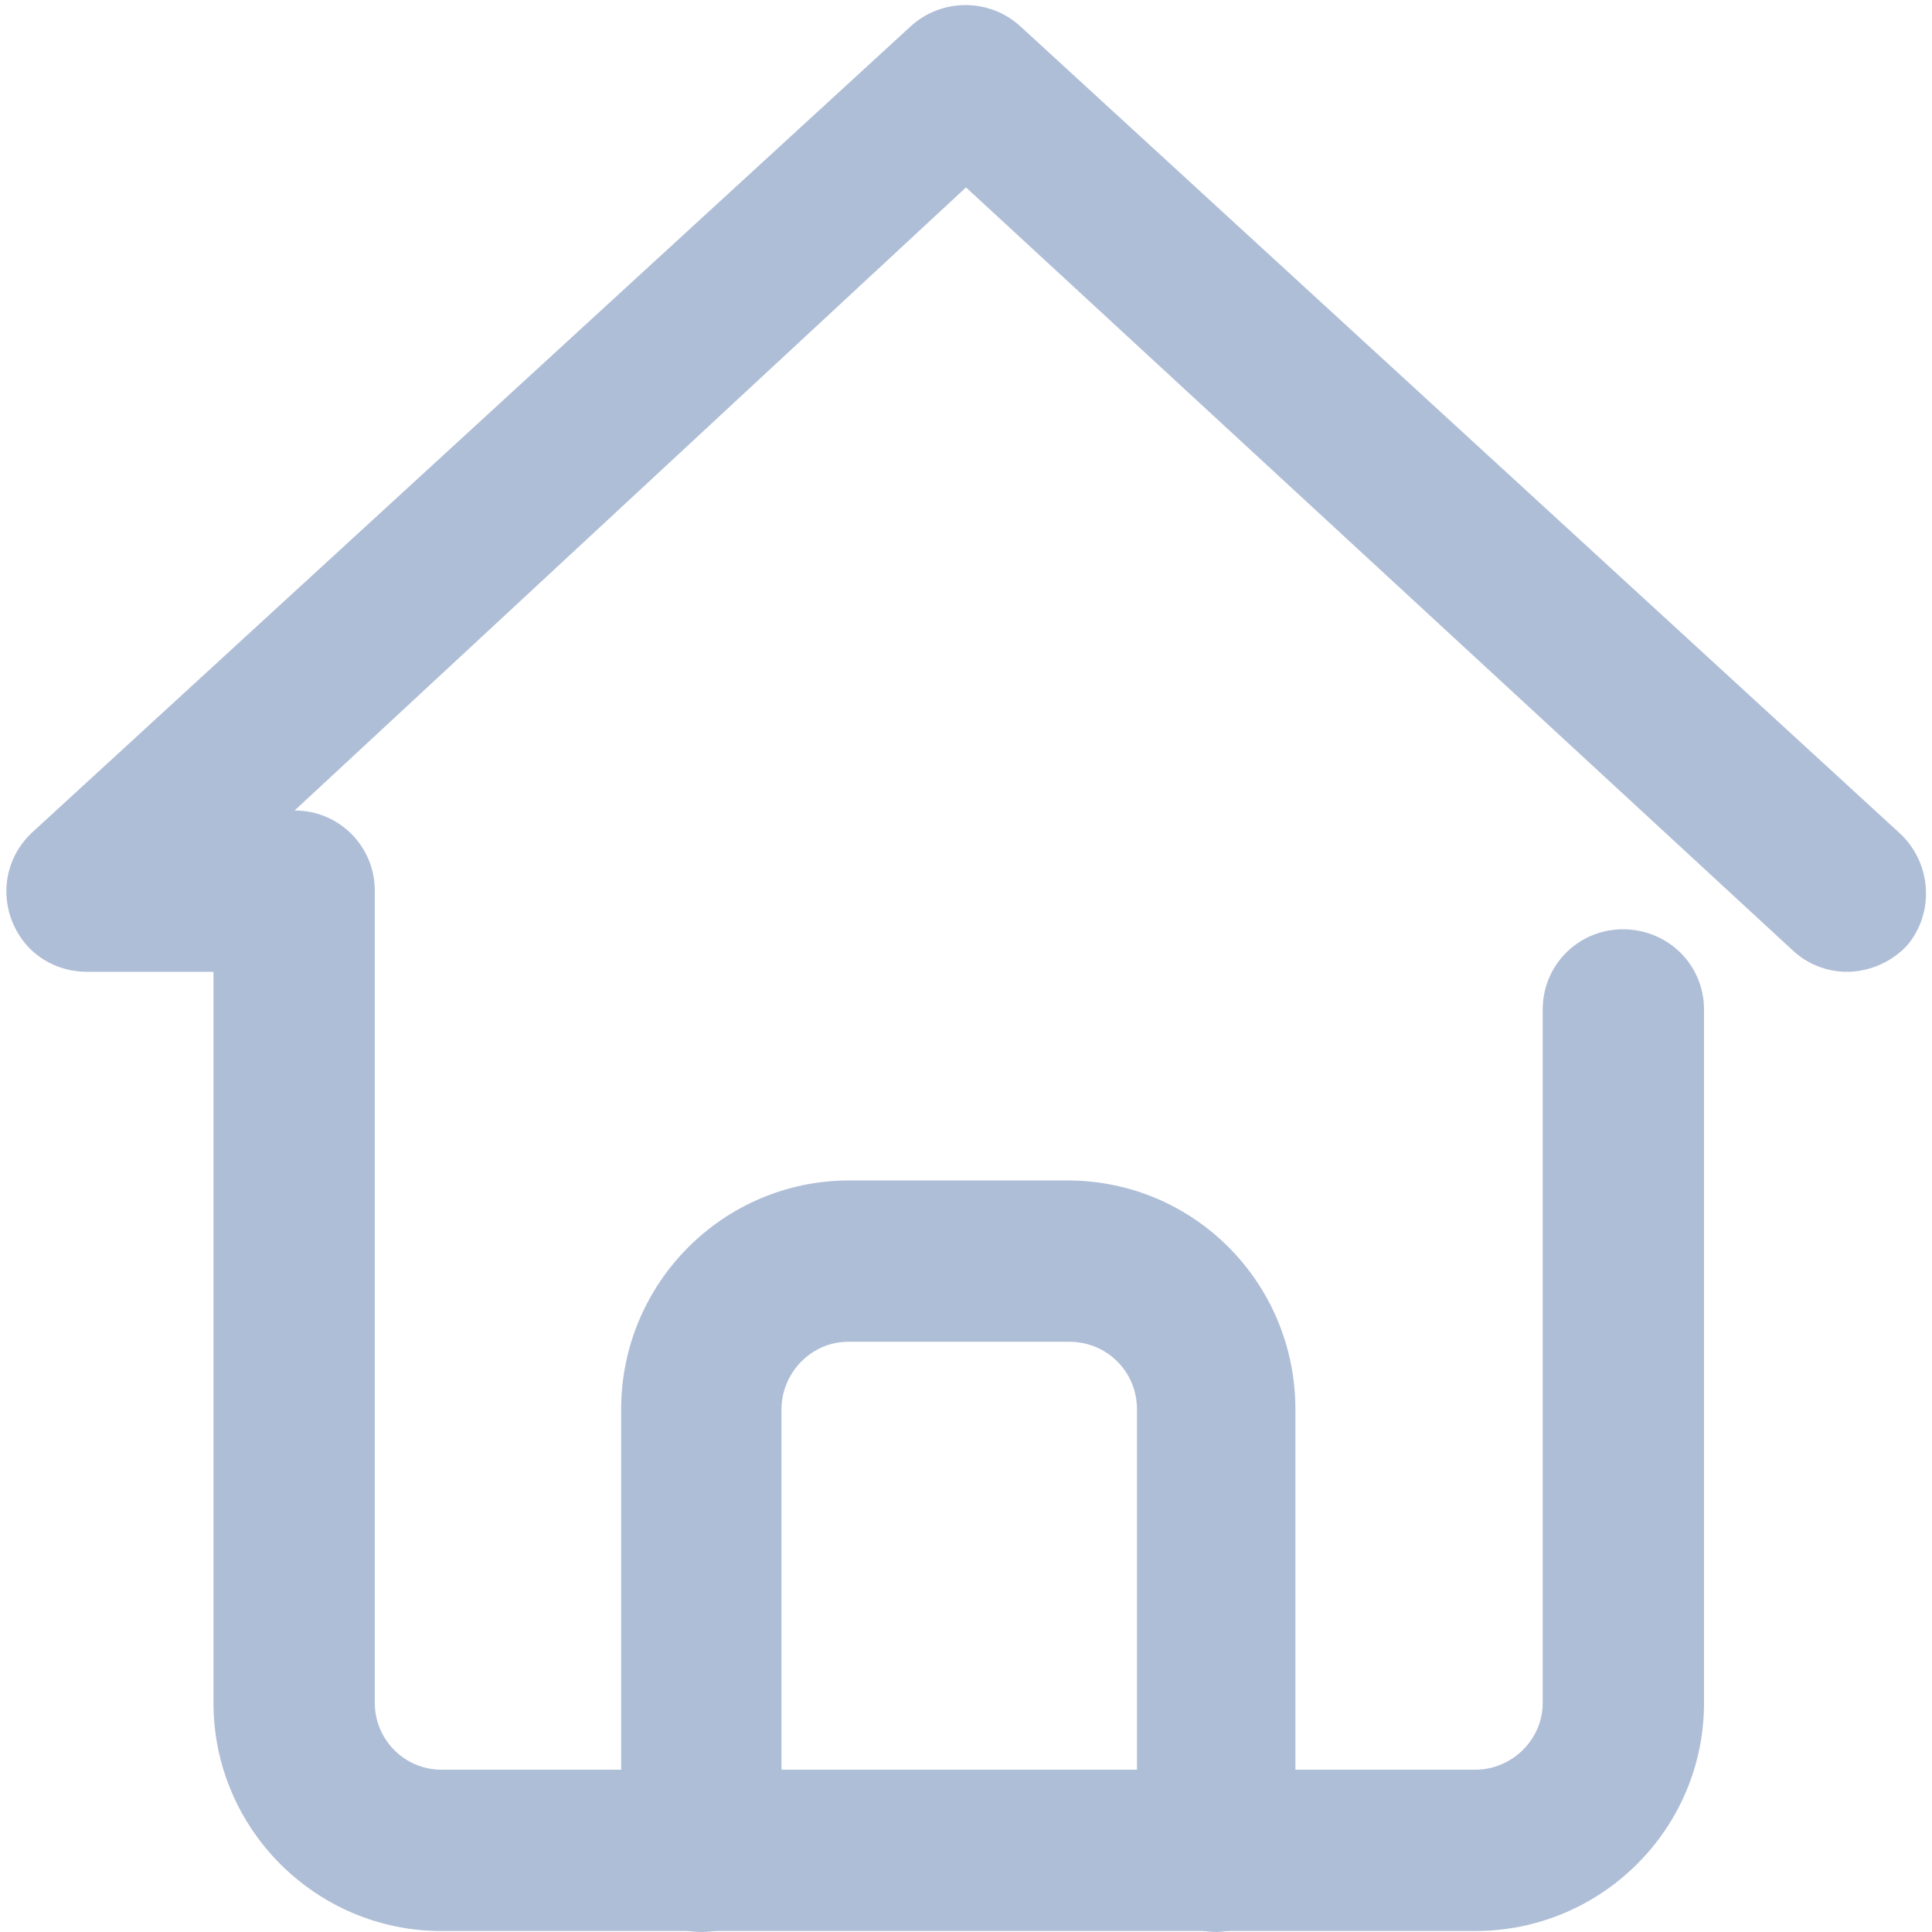<?xml version="1.0" encoding="utf-8"?>
<!-- Generator: Adobe Illustrator 24.0.2, SVG Export Plug-In . SVG Version: 6.00 Build 0)  -->
<svg version="1.1" id="图层_1" xmlns="http://www.w3.org/2000/svg" xmlns:xlink="http://www.w3.org/1999/xlink" x="0px" y="0px"
	 viewBox="0 0 200 200" style="enable-background:new 0 0 200 200;" xml:space="preserve">
<style type="text/css">
	.st0{fill:#AFBED7;}
</style>
<path class="st0" d="M126,200c-4.6,0-8.3-3.7-8.3-8.3c0,0,0,0,0,0v-45.8c0-3.9-3.1-7-7-7c-0.1,0-0.2,0-0.3,0H87.8
	c-3.8,0-6.9,3.2-6.9,7v45.8c0,4.6-3.7,8.3-8.3,8.3s-8.3-3.7-8.3-8.3v-45.8c0-13.1,10.6-23.7,23.6-23.7h22.6
	c13.1,0,23.6,10.6,23.6,23.7v45.8C134,196.1,130.5,199.8,126,200z"/>
<path class="st0" d="M196.6,86.2l-91-83.5c-3.2-2.9-8.1-2.9-11.3,0L3.3,86.2c-3.4,3.2-3.5,8.4-0.4,11.8c1.6,1.7,3.8,2.6,6.1,2.6
	h13.1v75.7c0,13,10.6,23.6,23.6,23.6h107c13.1,0,23.7-10.6,23.7-23.6v-71.8c0-4.6-3.7-8.3-8.4-8.3c-4.6,0-8.3,3.7-8.3,8.3v71.8
	c0,3.8-3.2,6.9-7,6.9h-107c-3.8,0-6.9-3.1-6.9-6.9l0,0V93.5c0-0.4,0-0.8,0-1.3c0-4.6-3.7-8.3-8.3-8.3L100,19.4l85.6,79
	c1.5,1.4,3.5,2.2,5.6,2.2c2.3,0,4.6-1,6.2-2.7C200.3,94.5,200,89.3,196.6,86.2L196.6,86.2z"/>
</svg>
